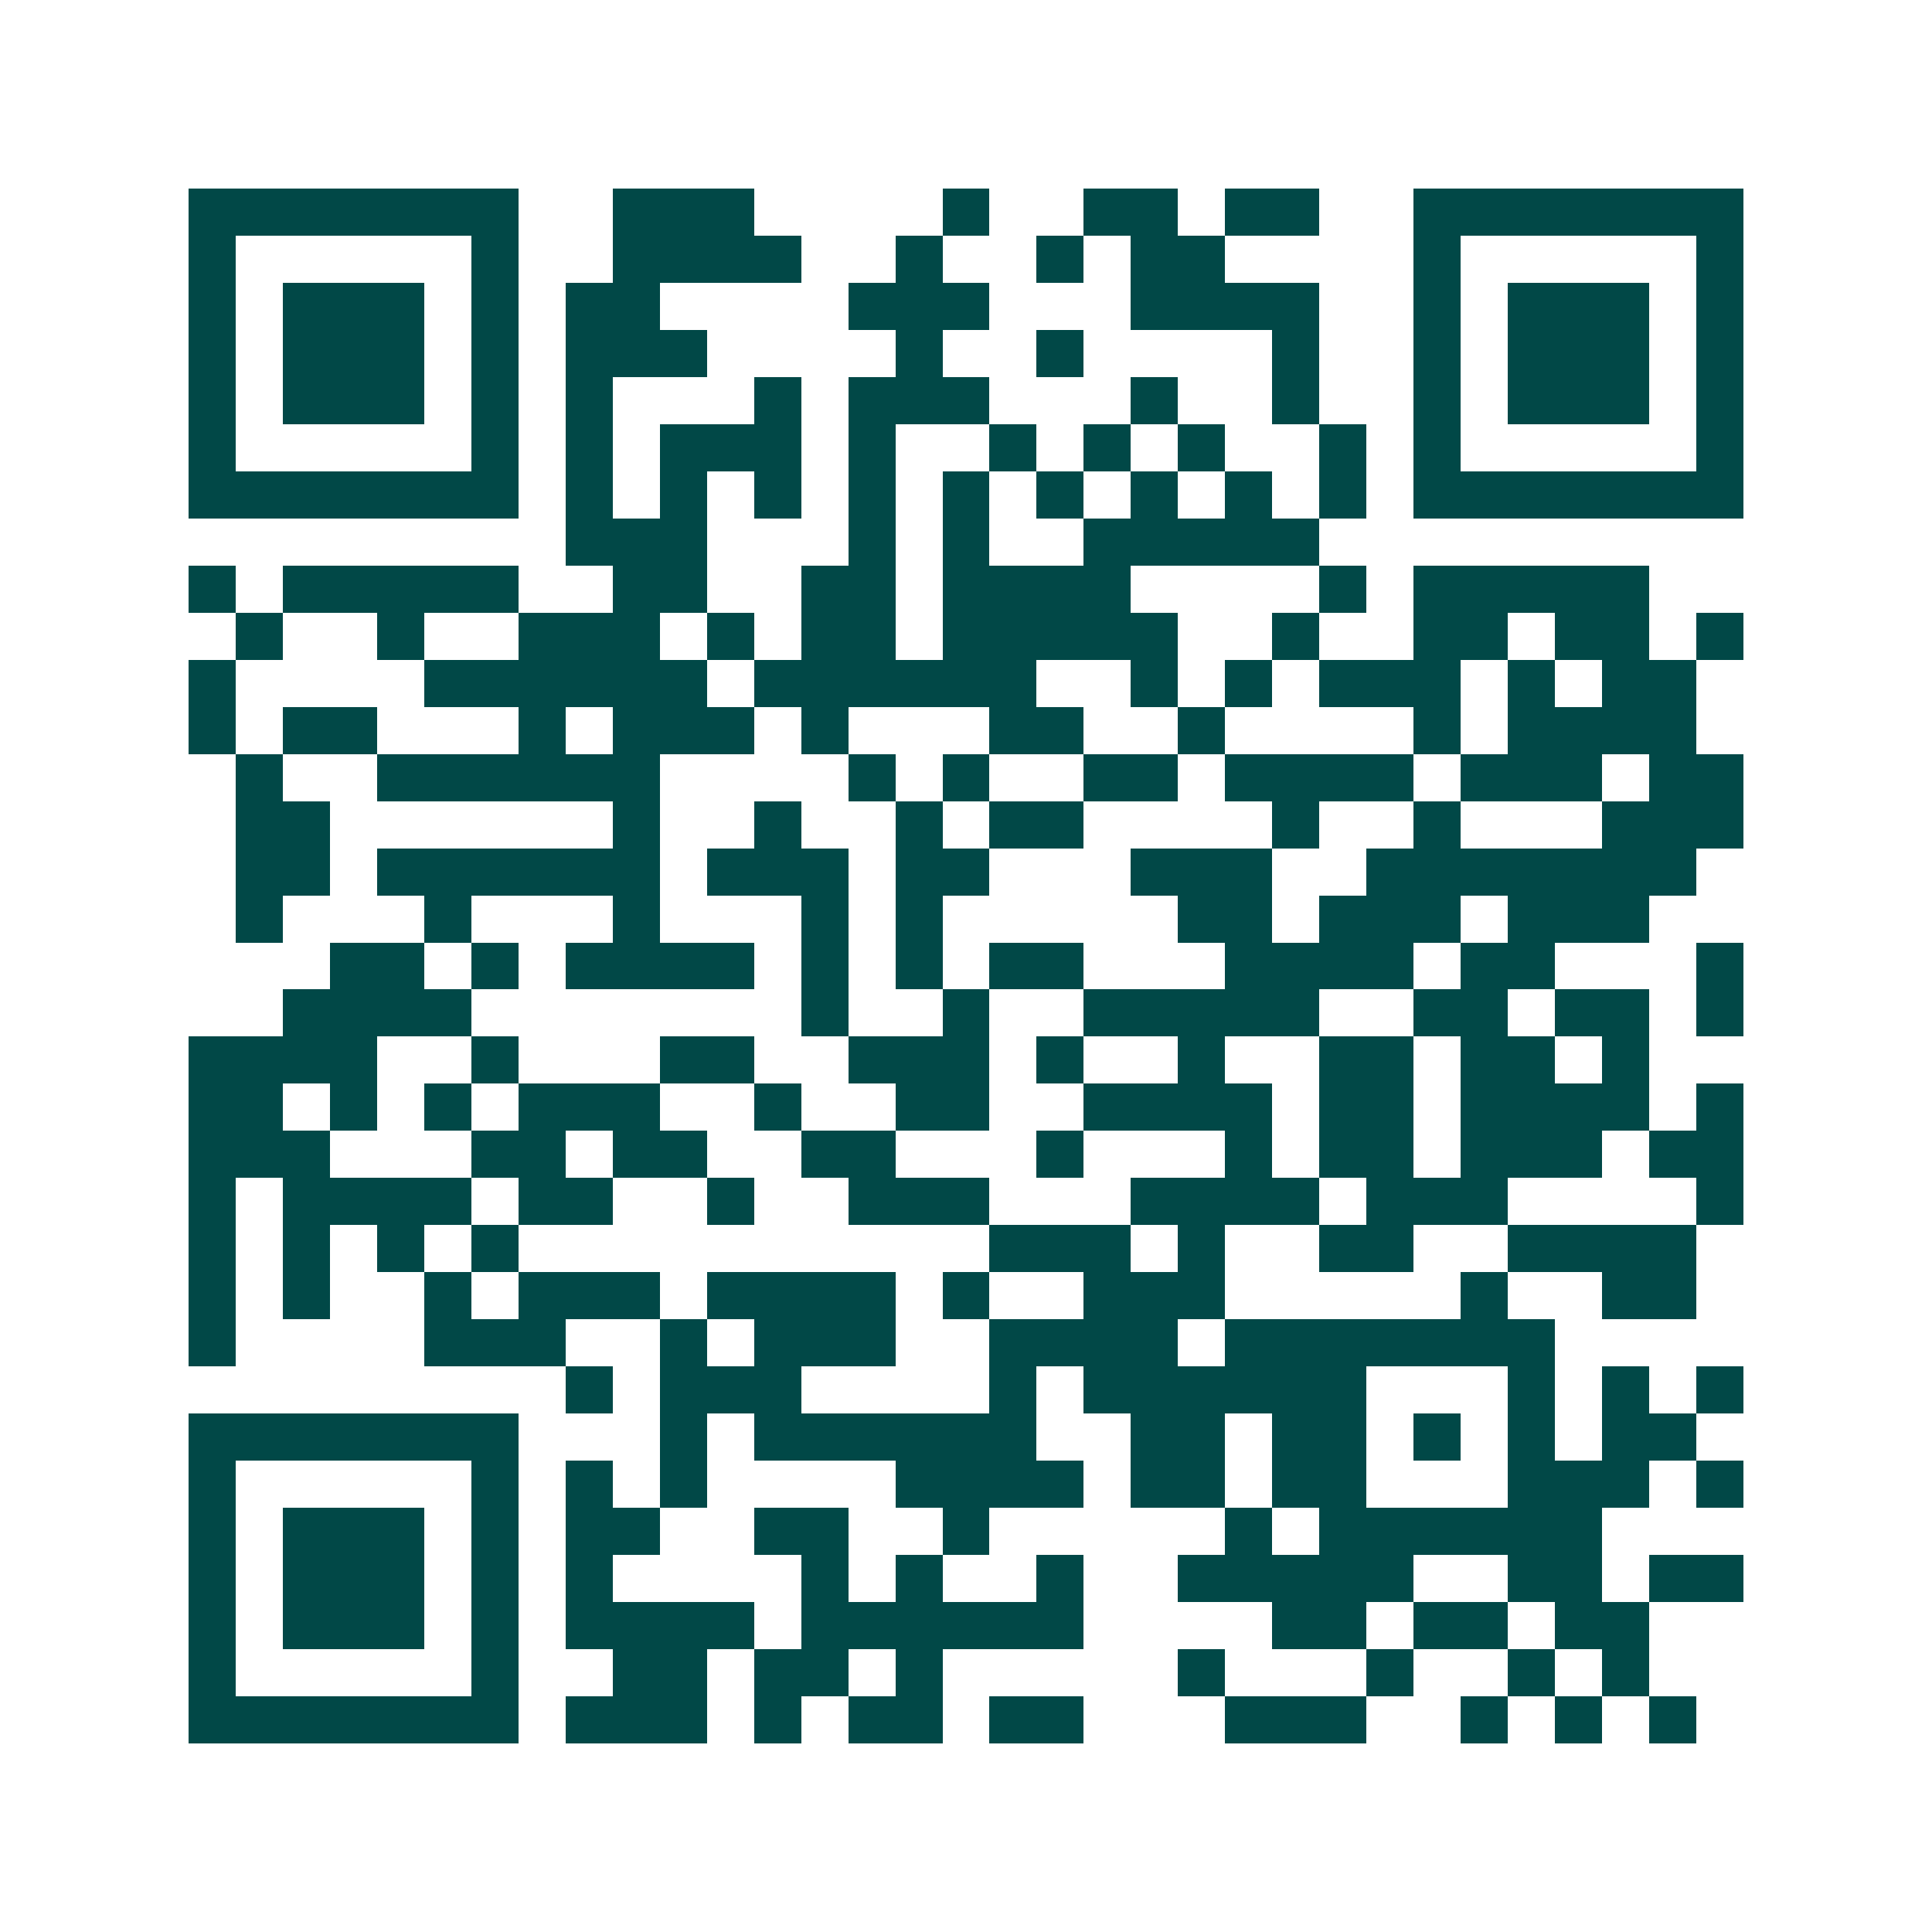 <svg xmlns="http://www.w3.org/2000/svg" width="200" height="200" viewBox="0 0 41 41" shape-rendering="crispEdges"><path fill="#ffffff" d="M0 0h41v41H0z"/><path stroke="#014847" d="M4 4.5h7m2 0h3m4 0h1m2 0h2m1 0h2m2 0h7M4 5.5h1m5 0h1m2 0h4m2 0h1m2 0h1m1 0h2m4 0h1m5 0h1M4 6.5h1m1 0h3m1 0h1m1 0h2m4 0h3m3 0h4m2 0h1m1 0h3m1 0h1M4 7.5h1m1 0h3m1 0h1m1 0h3m4 0h1m2 0h1m4 0h1m2 0h1m1 0h3m1 0h1M4 8.5h1m1 0h3m1 0h1m1 0h1m3 0h1m1 0h3m3 0h1m2 0h1m2 0h1m1 0h3m1 0h1M4 9.5h1m5 0h1m1 0h1m1 0h3m1 0h1m2 0h1m1 0h1m1 0h1m2 0h1m1 0h1m5 0h1M4 10.5h7m1 0h1m1 0h1m1 0h1m1 0h1m1 0h1m1 0h1m1 0h1m1 0h1m1 0h1m1 0h7M12 11.5h3m3 0h1m1 0h1m2 0h5M4 12.5h1m1 0h5m2 0h2m2 0h2m1 0h4m4 0h1m1 0h5M5 13.5h1m2 0h1m2 0h3m1 0h1m1 0h2m1 0h5m2 0h1m2 0h2m1 0h2m1 0h1M4 14.5h1m4 0h6m1 0h6m2 0h1m1 0h1m1 0h3m1 0h1m1 0h2M4 15.5h1m1 0h2m3 0h1m1 0h3m1 0h1m3 0h2m2 0h1m4 0h1m1 0h4M5 16.5h1m2 0h6m4 0h1m1 0h1m2 0h2m1 0h4m1 0h3m1 0h2M5 17.5h2m6 0h1m2 0h1m2 0h1m1 0h2m4 0h1m2 0h1m3 0h3M5 18.5h2m1 0h6m1 0h3m1 0h2m3 0h3m2 0h7M5 19.5h1m3 0h1m3 0h1m3 0h1m1 0h1m5 0h2m1 0h3m1 0h3M7 20.5h2m1 0h1m1 0h4m1 0h1m1 0h1m1 0h2m3 0h4m1 0h2m3 0h1M6 21.5h4m7 0h1m2 0h1m2 0h5m2 0h2m1 0h2m1 0h1M4 22.5h4m2 0h1m3 0h2m2 0h3m1 0h1m2 0h1m2 0h2m1 0h2m1 0h1M4 23.5h2m1 0h1m1 0h1m1 0h3m2 0h1m2 0h2m2 0h4m1 0h2m1 0h4m1 0h1M4 24.5h3m3 0h2m1 0h2m2 0h2m3 0h1m3 0h1m1 0h2m1 0h3m1 0h2M4 25.5h1m1 0h4m1 0h2m2 0h1m2 0h3m3 0h4m1 0h3m4 0h1M4 26.5h1m1 0h1m1 0h1m1 0h1m10 0h3m1 0h1m2 0h2m2 0h4M4 27.5h1m1 0h1m2 0h1m1 0h3m1 0h4m1 0h1m2 0h3m5 0h1m2 0h2M4 28.5h1m4 0h3m2 0h1m1 0h3m2 0h4m1 0h7M12 29.5h1m1 0h3m4 0h1m1 0h6m3 0h1m1 0h1m1 0h1M4 30.5h7m3 0h1m1 0h6m2 0h2m1 0h2m1 0h1m1 0h1m1 0h2M4 31.5h1m5 0h1m1 0h1m1 0h1m4 0h4m1 0h2m1 0h2m3 0h3m1 0h1M4 32.5h1m1 0h3m1 0h1m1 0h2m2 0h2m2 0h1m5 0h1m1 0h6M4 33.5h1m1 0h3m1 0h1m1 0h1m4 0h1m1 0h1m2 0h1m2 0h5m2 0h2m1 0h2M4 34.5h1m1 0h3m1 0h1m1 0h4m1 0h6m4 0h2m1 0h2m1 0h2M4 35.5h1m5 0h1m2 0h2m1 0h2m1 0h1m5 0h1m3 0h1m2 0h1m1 0h1M4 36.5h7m1 0h3m1 0h1m1 0h2m1 0h2m3 0h3m2 0h1m1 0h1m1 0h1"/></svg>
